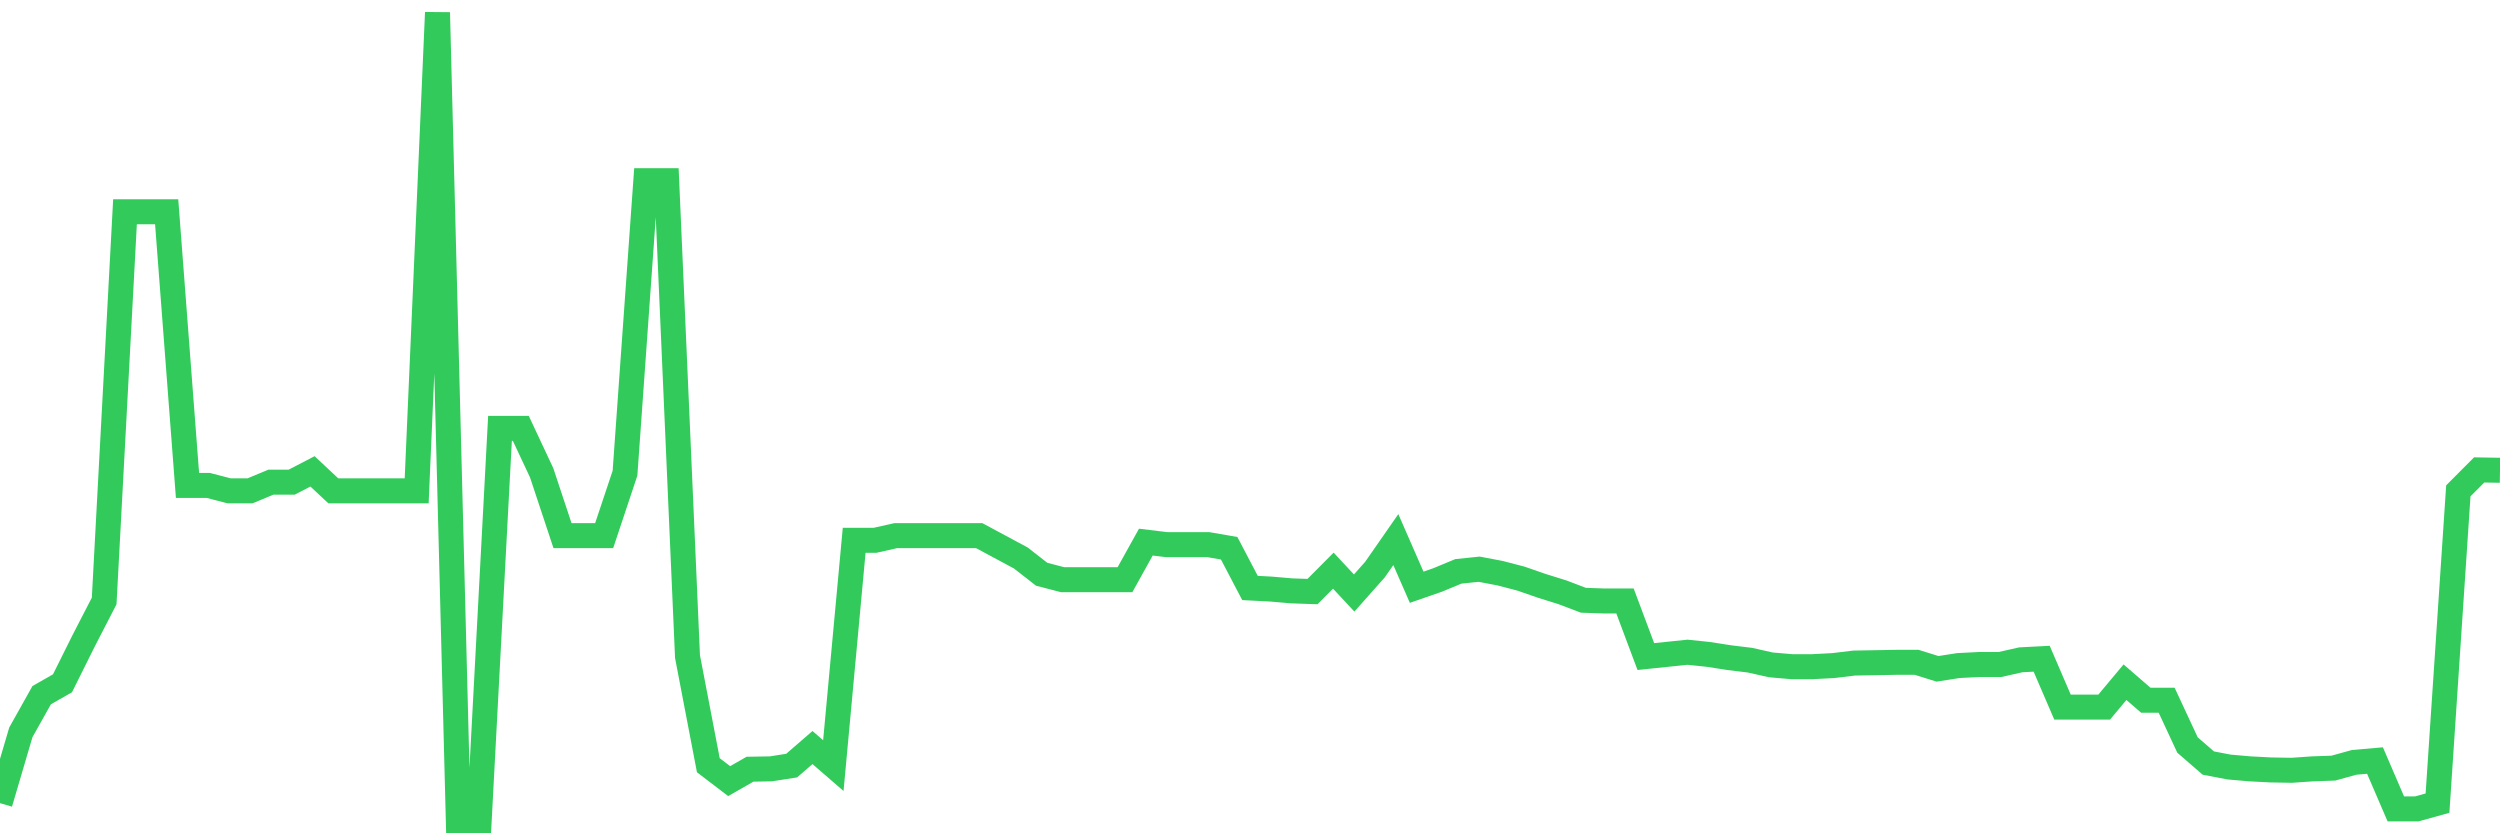 <svg
  xmlns="http://www.w3.org/2000/svg"
  xmlns:xlink="http://www.w3.org/1999/xlink"
  width="120"
  height="40"
  viewBox="0 0 120 40"
  preserveAspectRatio="none"
>
  <polyline
    points="0,38.551 1,35.154 2,33.369 3,32.798 4,30.787 5,28.847 6,10.166 7,10.166 8,10.166 9,23.301 10,23.301 11,23.561 12,23.561 13,23.145 14,23.145 15,22.625 16,23.561 17,23.561 18,23.561 19,23.561 20,23.561 21,0.6 22,39.4 23,39.4 24,20.563 25,20.563 26,22.695 27,25.71 28,25.71 29,25.71 30,22.712 31,8.675 32,8.675 33,31.515 34,36.731 35,37.494 36,36.922 37,36.905 38,36.749 39,35.882 40,36.749 41,25.935 42,25.935 43,25.71 44,25.71 45,25.71 46,25.71 47,25.71 48,26.247 49,26.784 50,27.564 51,27.824 52,27.824 53,27.824 54,27.824 55,26.022 56,26.143 57,26.143 58,26.143 59,26.316 60,28.223 61,28.275 62,28.361 63,28.396 64,27.391 65,28.465 66,27.339 67,25.901 68,28.188 69,27.841 70,27.426 71,27.322 72,27.512 73,27.772 74,28.119 75,28.431 76,28.812 77,28.847 78,28.847 79,31.515 80,31.411 81,31.307 82,31.411 83,31.567 84,31.689 85,31.914 86,32 87,32 88,31.948 89,31.827 90,31.81 91,31.792 92,31.792 93,32.104 94,31.948 95,31.896 96,31.896 97,31.671 98,31.619 99,33.941 100,33.941 101,33.941 102,32.746 103,33.612 104,33.612 105,35.761 106,36.627 107,36.818 108,36.905 109,36.957 110,36.974 111,36.905 112,36.87 113,36.593 114,36.506 115,38.828 116,38.828 117,38.551 118,23.561 119,22.556 120,22.573"
    fill="none"
    stroke="#32ca5b"
    stroke-width="1.2"
  >
  </polyline>
</svg>